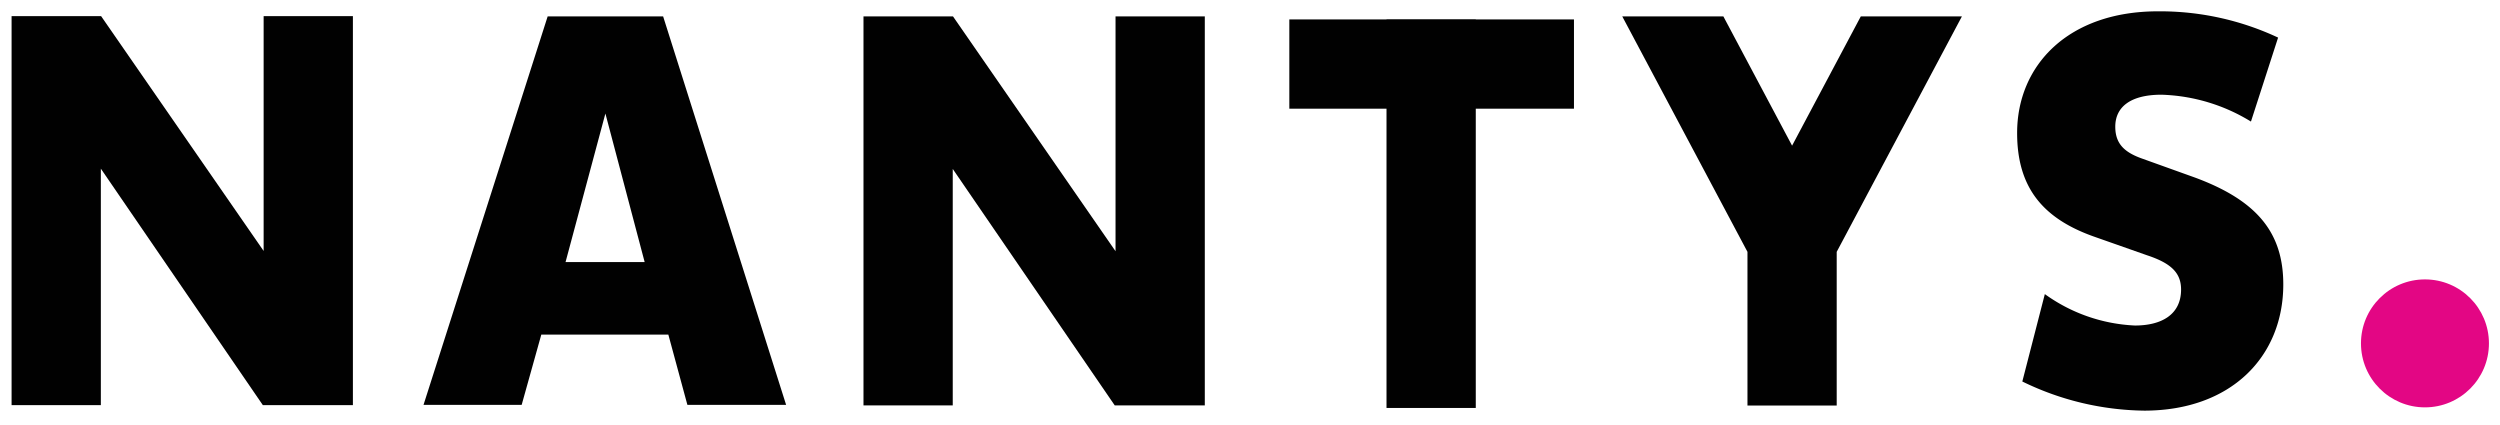 <svg xmlns="http://www.w3.org/2000/svg" id="Layer_1" data-name="Layer 1" width="41.764mm" height="7.096mm" viewBox="0 0 118.385 20.115"><defs><style>.cls-1{fill:#e30684;}.cls-2,.cls-3{fill:#010101;}.cls-2{fill-rule:evenodd;}</style></defs><title>logo</title><circle class="cls-1" cx="114.833" cy="16.261" r="3.03"></circle><path class="cls-2" d="M28.667,5.376,26.78,12.41h3.746ZM20.054,19.173,25.933.777h5.468l5.824,18.396H32.55l-.902-3.328H25.632l-.93,3.328Z"></path><path class="cls-2" d="M95.766,18.066l1.066-4.139a7.889,7.889,0,0,0,4.265,1.488c1.258,0,2.187-.514,2.187-1.704,0-.784-.465-1.244-1.613-1.623l-2.461-.866C96.723,10.356,95.52,8.868,95.52,6.298c0-3.219,2.433-5.762,6.671-5.762a13.183,13.183,0,0,1,5.687,1.244l-1.285,3.977a8.561,8.561,0,0,0-4.238-1.272c-1.449,0-2.187.568-2.187,1.515,0,.811.437,1.217,1.285,1.515l2.488.893c2.925,1.082,4.183,2.597,4.183,5.059,0,3.409-2.461,5.979-6.589,5.979A13.485,13.485,0,0,1,95.766,18.066Z"></path><polygon class="cls-3" points="65.657 0.912 69.884 0.912 69.884 0.92 74.534 0.92 74.534 5.147 69.884 5.147 69.884 19.319 65.657 19.319 65.657 5.147 61.055 5.147 61.055 0.92 65.657 0.92 65.657 0.912"></polygon><polygon class="cls-3" points="81.609 0.777 84.863 6.898 88.117 0.777 92.905 0.777 86.976 11.926 86.976 19.205 82.75 19.205 82.75 11.926 76.821 0.777 81.609 0.777"></polygon><polygon class="cls-3" points="45.116 19.199 45.116 8 52.788 19.199 57.052 19.199 57.052 0.777 52.825 0.777 52.825 11.897 45.128 0.777 40.889 0.777 40.889 19.199 45.116 19.199"></polygon><polygon class="cls-3" points="4.774 19.186 4.774 7.987 12.446 19.186 16.71 19.186 16.71 0.764 12.483 0.764 12.483 11.884 4.786 0.764 0.547 0.764 0.547 19.186 4.774 19.186"></polygon></svg>